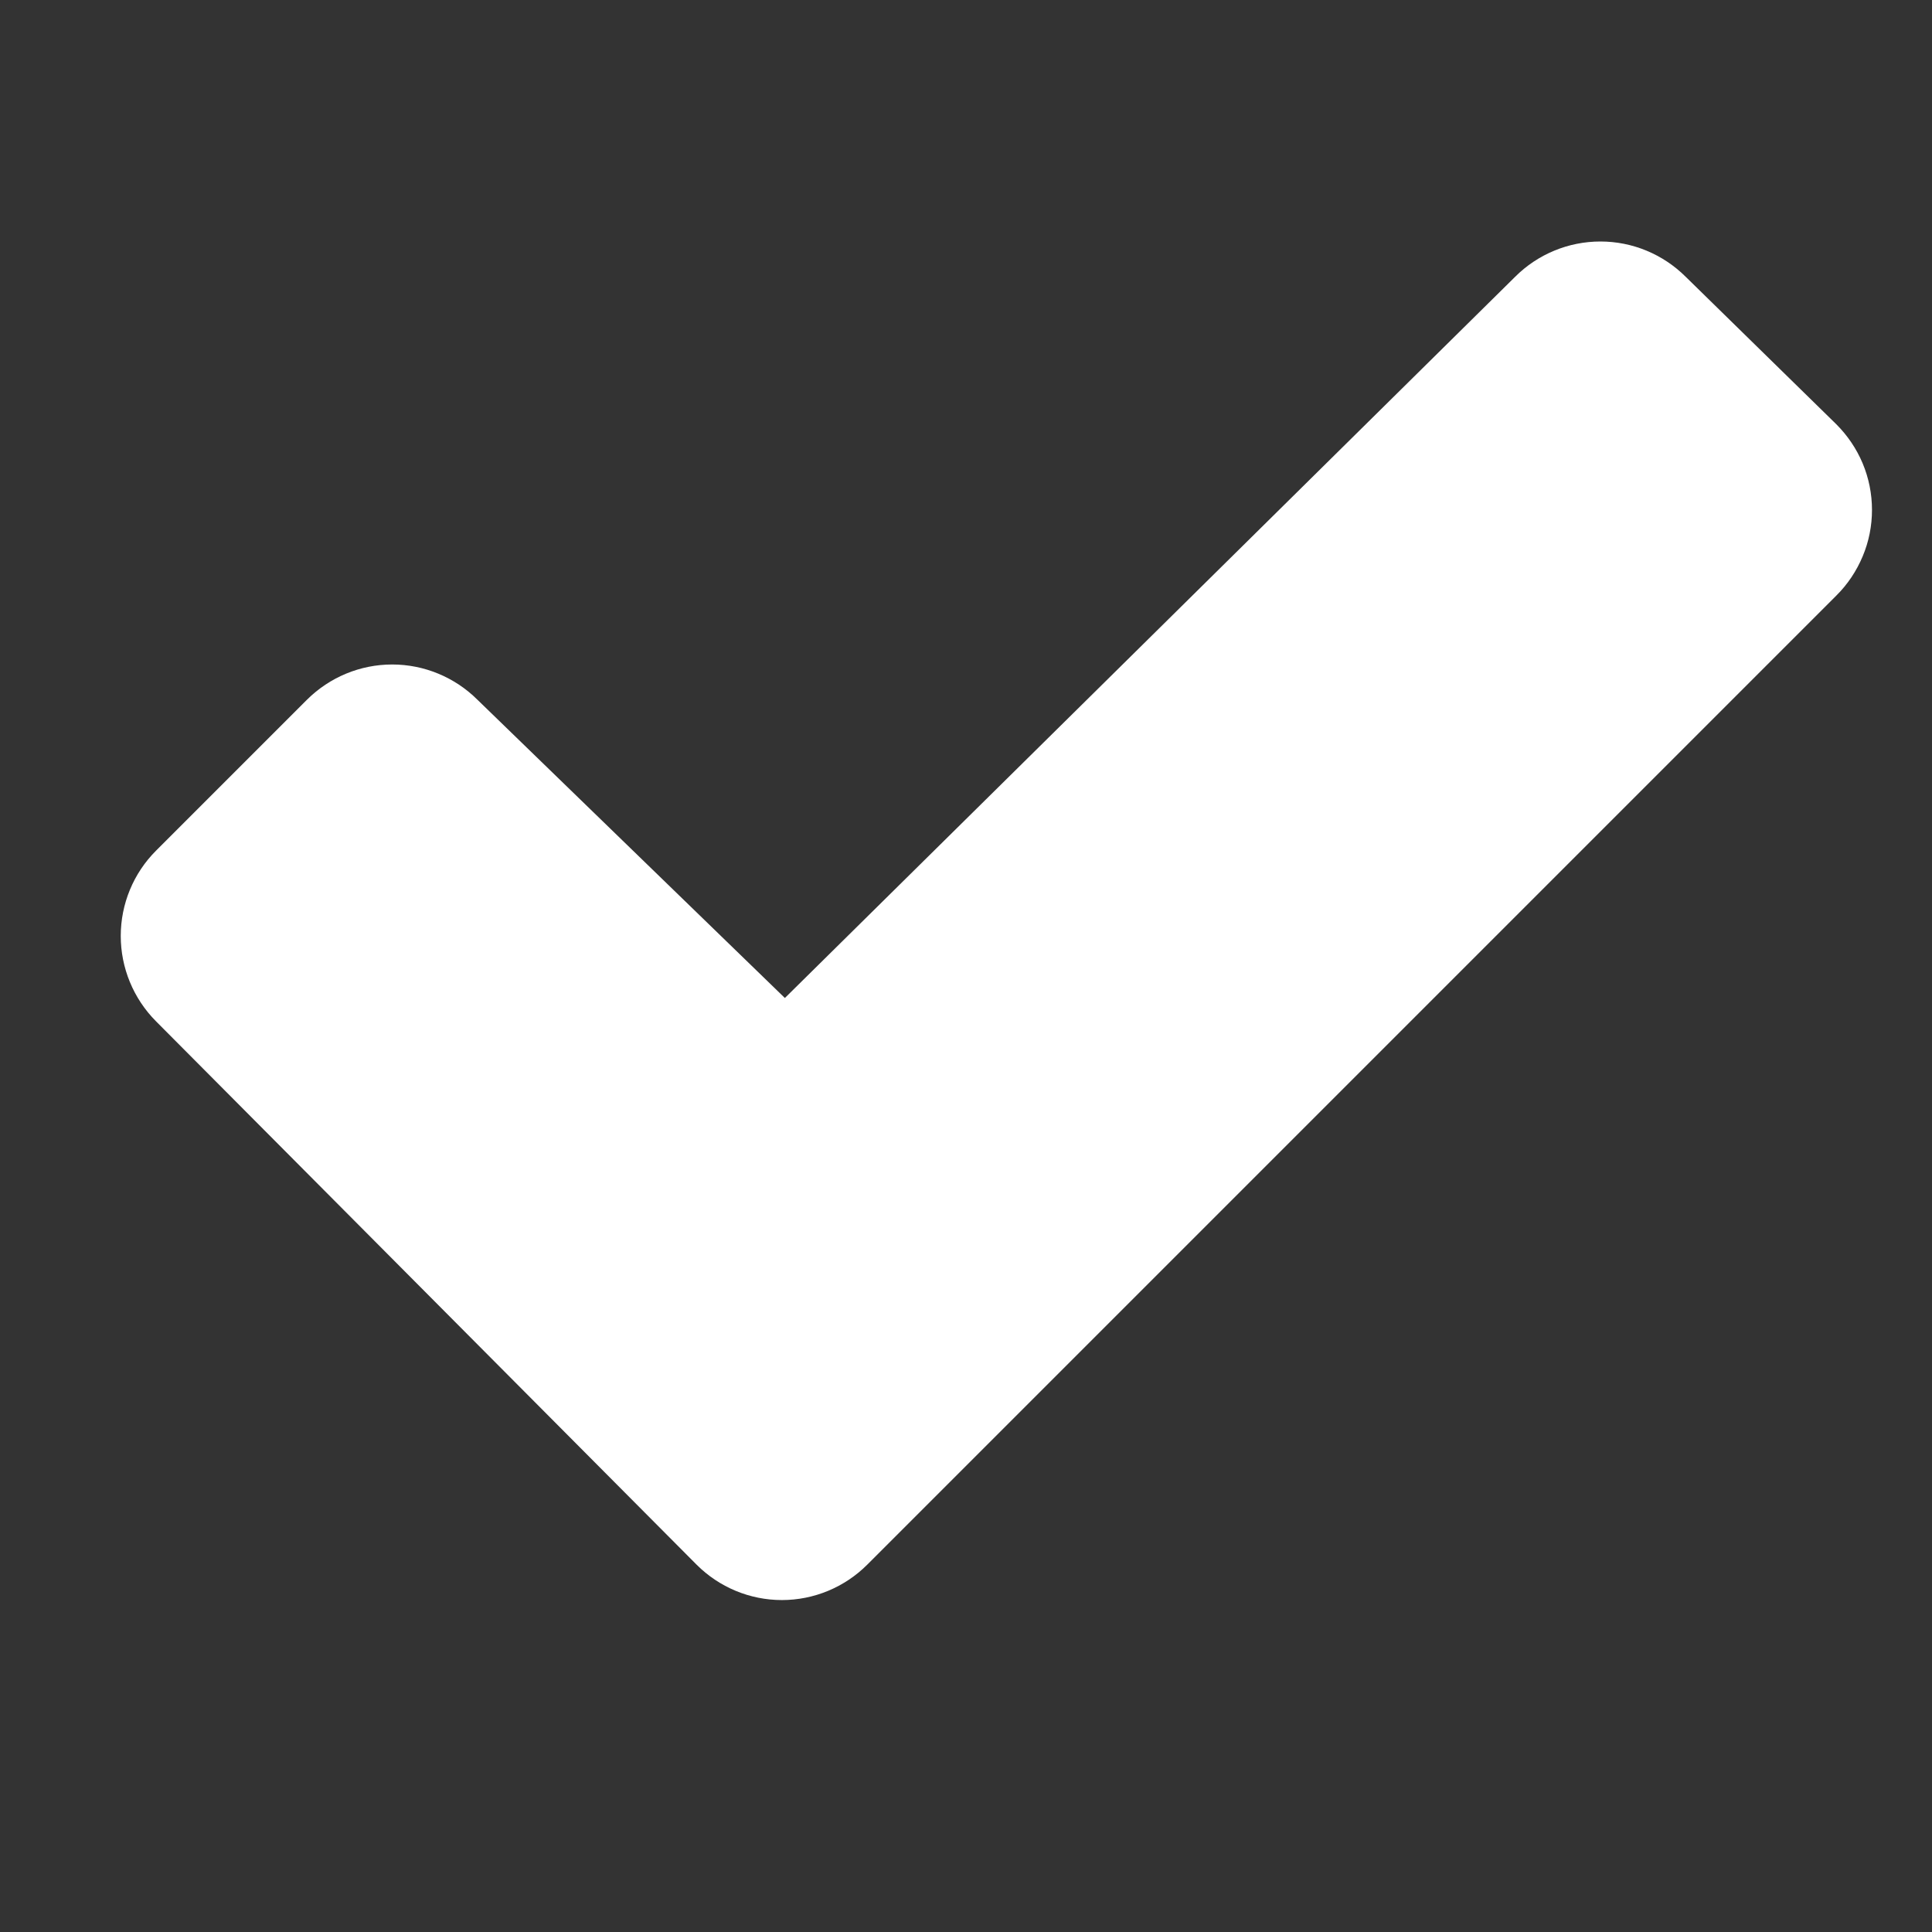<?xml version="1.0" encoding="UTF-8"?> <svg xmlns="http://www.w3.org/2000/svg" width="16" height="16" viewBox="0 0 16 16" fill="none"><rect x="0" y="0" width="16" height="16" fill="#333333" stroke="none"/><path d="M15.207 4.933L7.182 12.958C6.995 13.145 6.741 13.251 6.475 13.251C6.21 13.251 5.956 13.145 5.769 12.958L1.292 8.458C1.105 8.27 1 8.016 1 7.751C1 7.486 1.105 7.232 1.292 7.045L2.542 5.795C2.73 5.608 2.983 5.503 3.248 5.503C3.512 5.503 3.766 5.608 3.954 5.795L6.5 8.265L12.548 2.292C12.735 2.105 12.989 2 13.254 2C13.519 2 13.772 2.105 13.96 2.292L15.207 3.513C15.3 3.606 15.375 3.716 15.426 3.838C15.477 3.96 15.503 4.091 15.503 4.223C15.503 4.355 15.477 4.486 15.426 4.607C15.375 4.729 15.301 4.84 15.207 4.933Z" fill="white"></path></svg> 